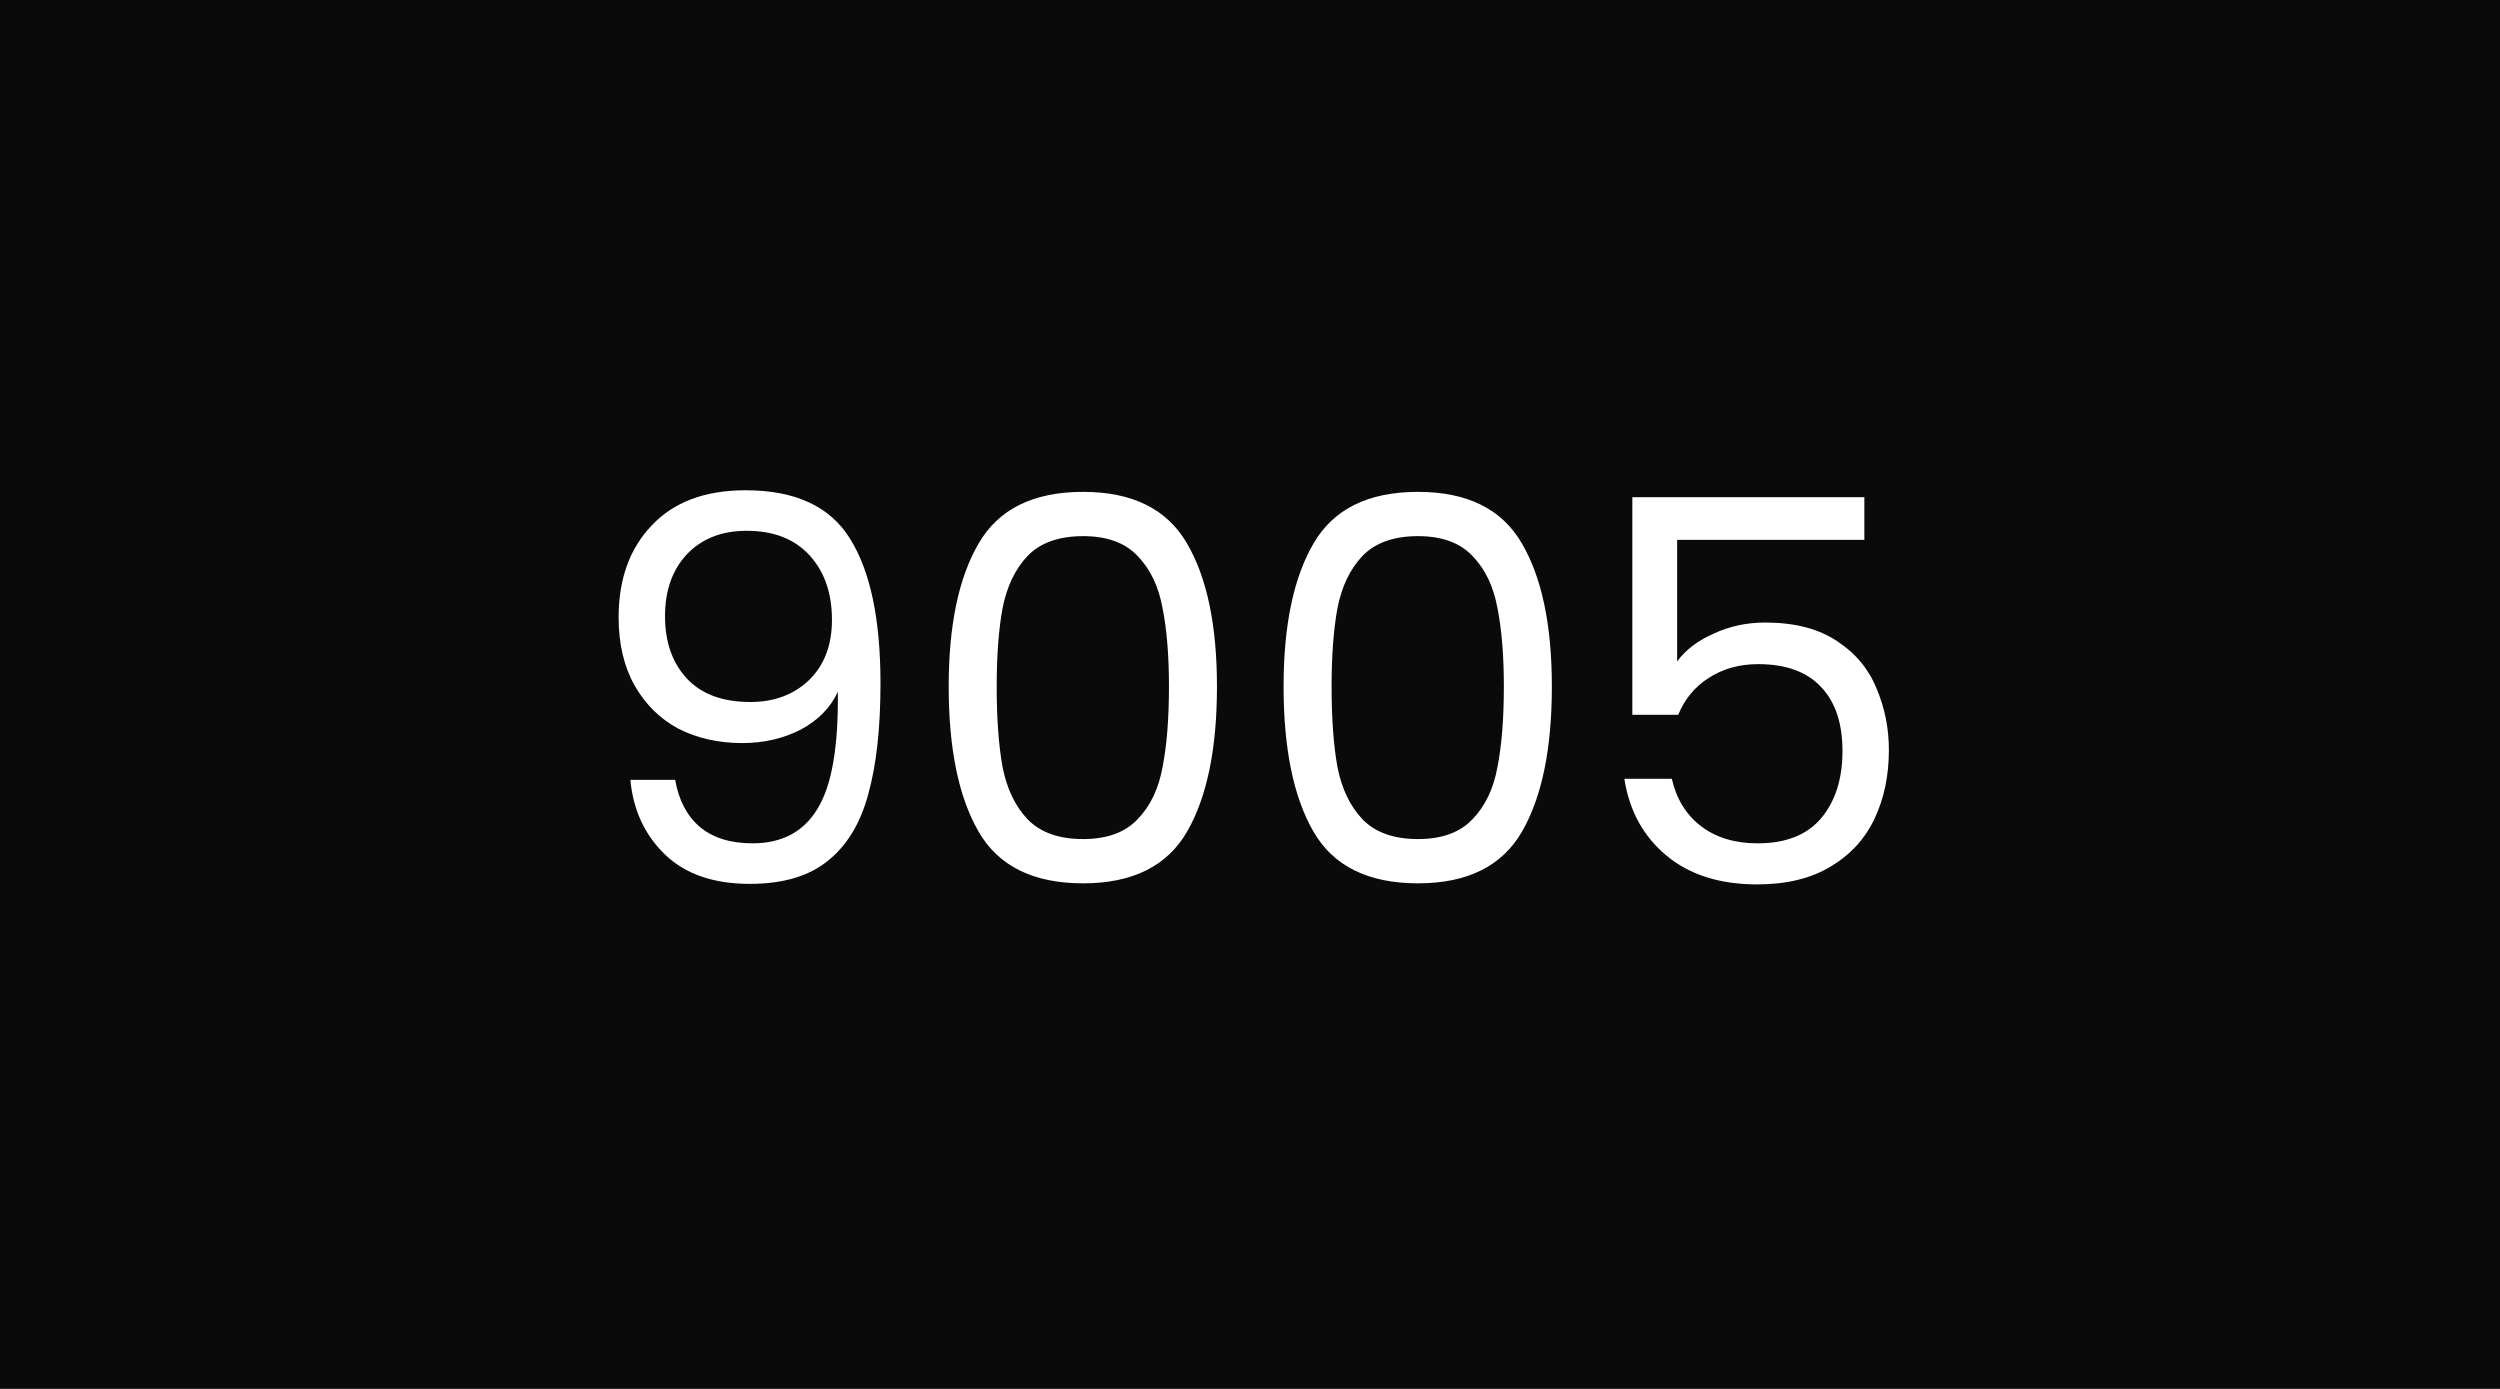 <svg width="450" height="250" viewBox="0 0 450 250" fill="none" xmlns="http://www.w3.org/2000/svg">
<rect width="450" height="250" fill="#0A0A0A"/>
<path d="M121.528 140.376C122.168 144.024 123.64 146.84 125.944 148.824C128.312 150.808 131.48 151.8 135.448 151.8C140.76 151.8 144.664 149.72 147.16 145.56C149.72 141.4 150.936 134.392 150.808 124.536C149.464 127.416 147.224 129.688 144.088 131.352C140.952 132.952 137.464 133.752 133.624 133.752C129.336 133.752 125.496 132.888 122.104 131.16C118.776 129.368 116.152 126.776 114.232 123.384C112.312 119.992 111.352 115.896 111.352 111.096C111.352 104.248 113.336 98.744 117.304 94.584C121.272 90.36 126.904 88.248 134.2 88.248C143.16 88.248 149.432 91.16 153.016 96.984C156.664 102.808 158.488 111.48 158.488 123C158.488 131.064 157.752 137.72 156.28 142.968C154.872 148.216 152.44 152.216 148.984 154.968C145.592 157.72 140.92 159.096 134.968 159.096C128.44 159.096 123.352 157.336 119.704 153.816C116.056 150.296 113.976 145.816 113.464 140.376H121.528ZM135.064 126.36C139.352 126.36 142.872 125.048 145.624 122.424C148.376 119.736 149.752 116.12 149.752 111.576C149.752 106.776 148.408 102.904 145.72 99.96C143.032 97.016 139.256 95.544 134.392 95.544C129.912 95.544 126.328 96.952 123.64 99.768C121.016 102.584 119.704 106.296 119.704 110.904C119.704 115.576 121.016 119.32 123.64 122.136C126.264 124.952 130.072 126.36 135.064 126.36ZM170.765 123.576C170.765 112.568 172.557 103.992 176.141 97.848C179.725 91.64 185.997 88.536 194.957 88.536C203.853 88.536 210.093 91.64 213.677 97.848C217.26 103.992 219.052 112.568 219.052 123.576C219.052 134.776 217.26 143.48 213.677 149.688C210.093 155.896 203.853 159 194.957 159C185.997 159 179.725 155.896 176.141 149.688C172.557 143.48 170.765 134.776 170.765 123.576ZM210.413 123.576C210.413 118.008 210.029 113.304 209.261 109.464C208.557 105.56 207.053 102.424 204.749 100.056C202.509 97.688 199.245 96.504 194.957 96.504C190.605 96.504 187.277 97.688 184.973 100.056C182.733 102.424 181.229 105.56 180.461 109.464C179.757 113.304 179.405 118.008 179.405 123.576C179.405 129.336 179.757 134.168 180.461 138.072C181.229 141.976 182.733 145.112 184.973 147.48C187.277 149.848 190.605 151.032 194.957 151.032C199.245 151.032 202.509 149.848 204.749 147.48C207.053 145.112 208.557 141.976 209.261 138.072C210.029 134.168 210.413 129.336 210.413 123.576ZM231.046 123.576C231.046 112.568 232.838 103.992 236.422 97.848C240.006 91.64 246.278 88.536 255.238 88.536C264.134 88.536 270.374 91.64 273.958 97.848C277.542 103.992 279.334 112.568 279.334 123.576C279.334 134.776 277.542 143.48 273.958 149.688C270.374 155.896 264.134 159 255.238 159C246.278 159 240.006 155.896 236.422 149.688C232.838 143.48 231.046 134.776 231.046 123.576ZM270.694 123.576C270.694 118.008 270.31 113.304 269.542 109.464C268.838 105.56 267.334 102.424 265.03 100.056C262.79 97.688 259.526 96.504 255.238 96.504C250.886 96.504 247.558 97.688 245.254 100.056C243.014 102.424 241.51 105.56 240.742 109.464C240.038 113.304 239.686 118.008 239.686 123.576C239.686 129.336 240.038 134.168 240.742 138.072C241.51 141.976 243.014 145.112 245.254 147.48C247.558 149.848 250.886 151.032 255.238 151.032C259.526 151.032 262.79 149.848 265.03 147.48C267.334 145.112 268.838 141.976 269.542 138.072C270.31 134.168 270.694 129.336 270.694 123.576ZM335.583 97.176H301.887V119.064C303.359 117.016 305.535 115.352 308.415 114.072C311.295 112.728 314.399 112.056 317.727 112.056C323.039 112.056 327.359 113.176 330.687 115.416C334.015 117.592 336.383 120.44 337.791 123.96C339.263 127.416 339.999 131.096 339.999 135C339.999 139.608 339.135 143.736 337.407 147.384C335.679 151.032 333.023 153.912 329.439 156.024C325.919 158.136 321.535 159.192 316.287 159.192C309.567 159.192 304.127 157.464 299.967 154.008C295.807 150.552 293.279 145.944 292.383 140.184H300.927C301.759 143.832 303.519 146.68 306.207 148.728C308.895 150.776 312.287 151.8 316.383 151.8C321.439 151.8 325.247 150.296 327.807 147.288C330.367 144.216 331.647 140.184 331.647 135.192C331.647 130.2 330.367 126.36 327.807 123.672C325.247 120.92 321.471 119.544 316.479 119.544C313.087 119.544 310.111 120.376 307.551 122.04C305.055 123.64 303.231 125.848 302.079 128.664H293.823V89.496H335.583V97.176Z" fill="white"/>
</svg>
